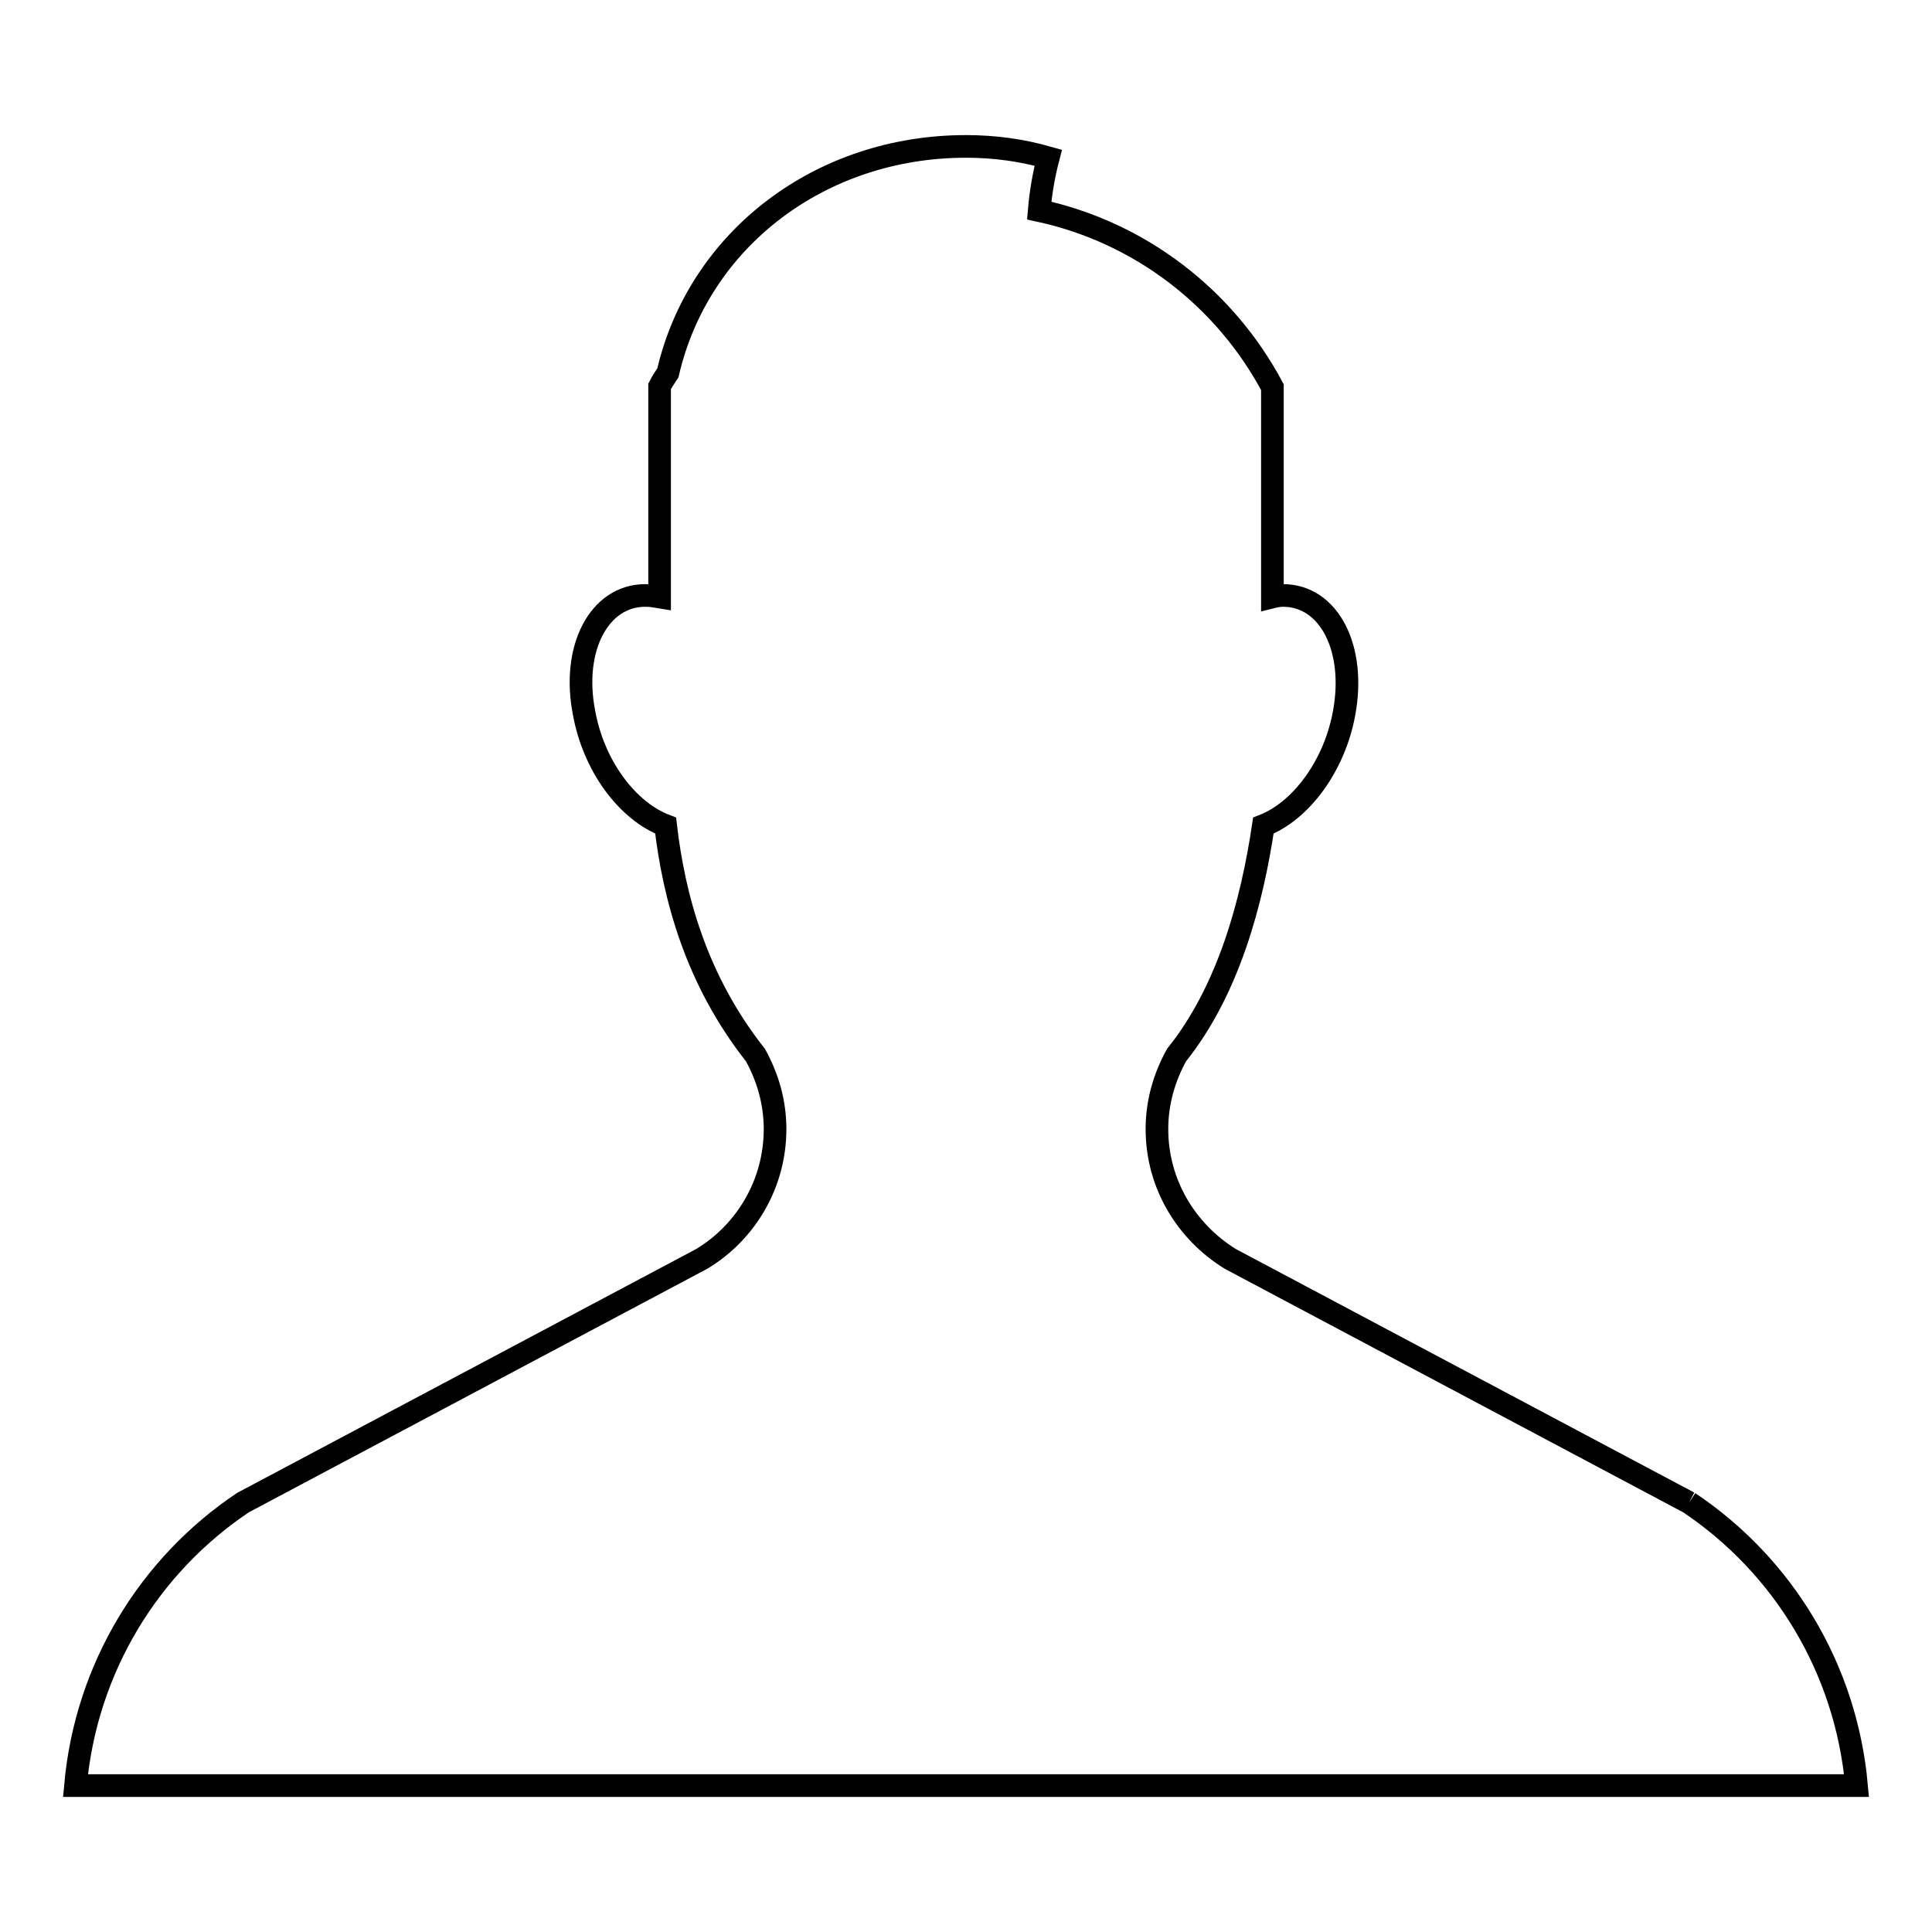 <?xml version="1.0" encoding="utf-8"?>
<!-- Svg Vector Icons : http://www.onlinewebfonts.com/icon -->
<!DOCTYPE svg PUBLIC "-//W3C//DTD SVG 1.1//EN" "http://www.w3.org/Graphics/SVG/1.1/DTD/svg11.dtd">
<svg version="1.1" xmlns="http://www.w3.org/2000/svg" xmlns:xlink="http://www.w3.org/1999/xlink" x="0px" y="0px" viewBox="0 0 256 256" enable-background="new 0 0 256 256" xml:space="preserve">
<g><g><path stroke-width="3" fill-opacity="0" stroke="#000000"  d="M223.8,199.1L163,166.8c-5.8-3.6-9.7-9.9-9.7-17.2c0-3.6,1-6.9,2.6-9.8c6.9-8.6,10-20.3,11.5-30.4c4.9-1.9,9.4-7.8,10.7-14.9c1.6-8.6-2-15.6-8.1-15.6c-0.5,0-1,0.1-1.4,0.2V51.3c-6.3-11.8-17.5-20.5-30.9-23.4c0.2-2.4,0.6-4.7,1.2-7c-3.5-1-7.1-1.5-10.9-1.5c-19.3,0-35.4,12.3-39.5,30c-0.4,0.6-0.8,1.2-1.1,1.8v27.9c-0.6-0.1-1.2-0.2-1.9-0.2c-6.1,0-9.8,7-8.1,15.6c1.3,7.1,5.8,13,10.8,14.9c1.1,9.4,4,20.4,11.9,30.4c1.6,2.9,2.6,6.2,2.6,9.8c0,7.3-3.9,13.7-9.7,17.2l-60.8,32.3C19.8,207.4,11.4,221,10,236.6h236C244.6,221,236.2,207.4,223.8,199.1"/></g></g>
</svg>